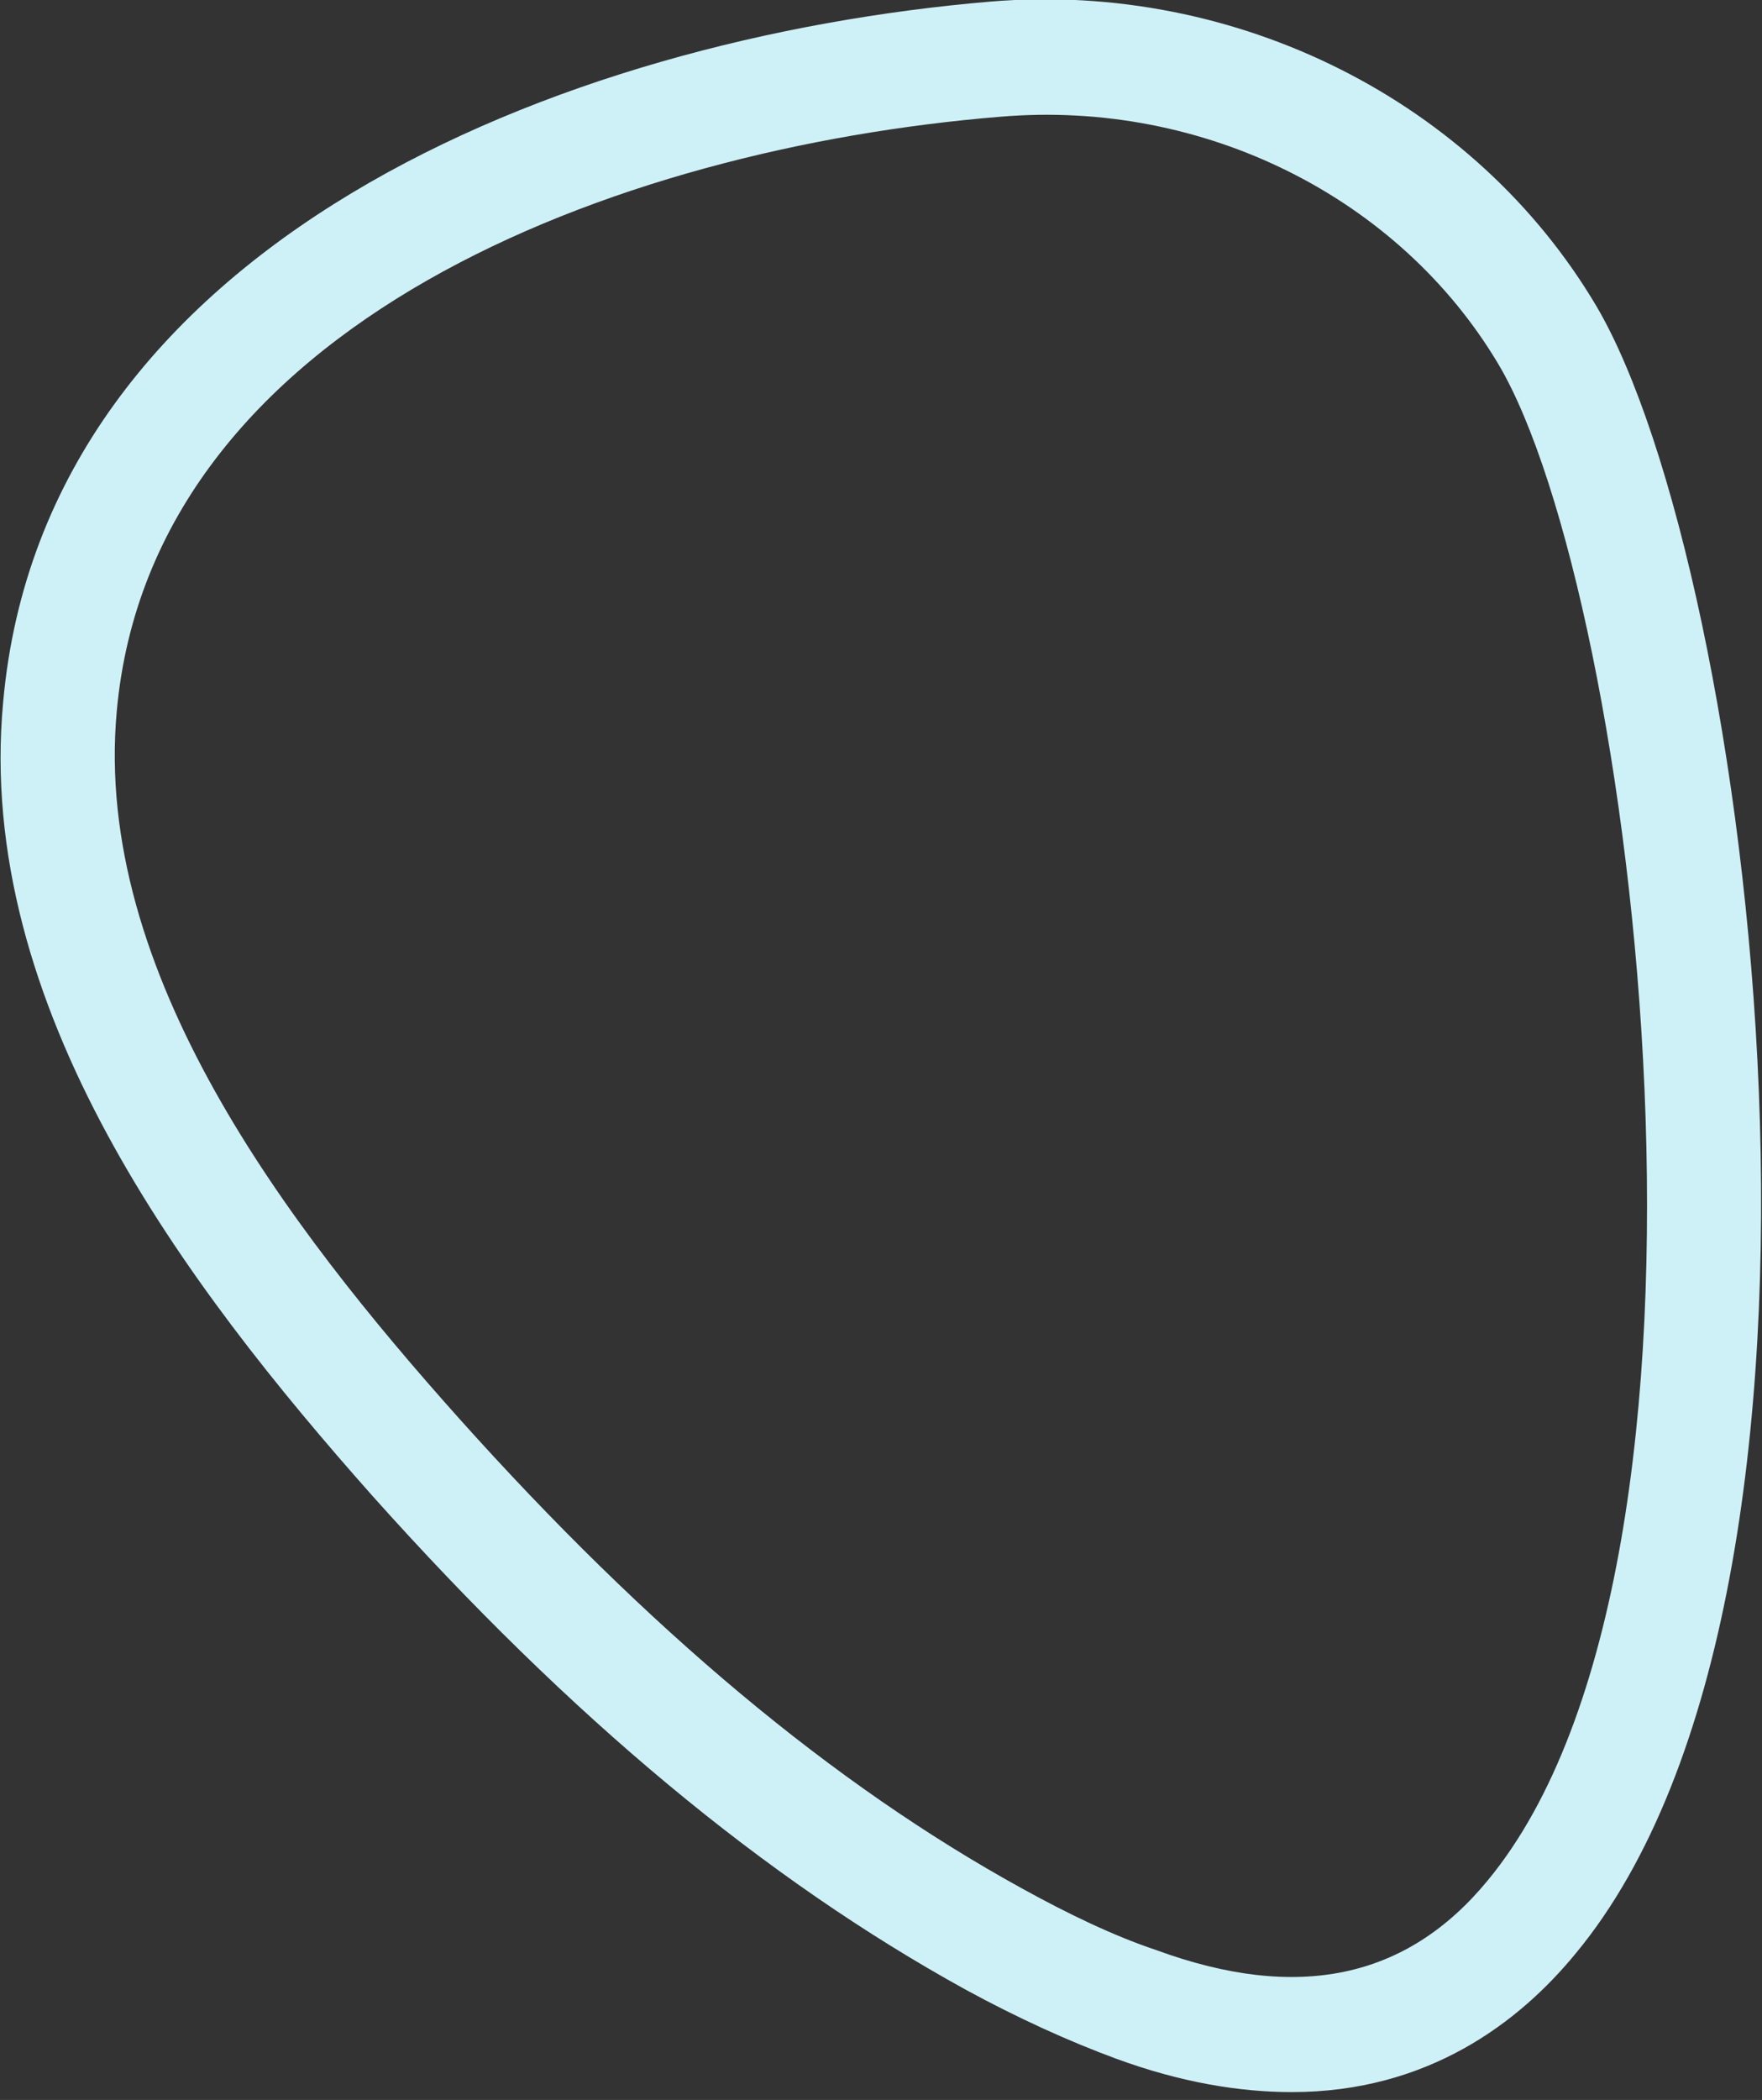 <?xml version="1.0" encoding="UTF-8"?> <!-- Generator: Adobe Illustrator 22.0.1, SVG Export Plug-In . SVG Version: 6.00 Build 0) --> <svg xmlns="http://www.w3.org/2000/svg" xmlns:xlink="http://www.w3.org/1999/xlink" id="Режим_изоляции" x="0px" y="0px" viewBox="0 0 111.7 133.1" style="enable-background:new 0 0 111.7 133.1;" xml:space="preserve"><rect x="0" y="0" width="111.7" height="133.1" fill="#333333" stroke="none"/> <style type="text/css"> .st0{fill:#CEF1F7;} </style> <path class="st0" d="M81.9,132.6c-3.3,0-7-0.6-11.1-2.1l0,0c-3-1.1-6.3-2.6-9.6-4.4c-12.7-7-25-17.2-37.6-31.3 C11.8,81.5-1.6,63.8,0.2,44.5C2.8,15.4,35.6,2.4,62.8,0.1c15.6-1.3,30.7,6.3,38.4,19.3c9.9,16.8,18,81.1-1.3,104.4 C96.3,128.2,90.5,132.6,81.9,132.6z M73.3,123.6c9,3.3,15.9,1.8,21-4.4c16.9-20.4,9.4-81.4,0.7-96.1C88.7,12.5,76.3,6.3,63.4,7.4 C39,9.4,9.6,20.5,7.4,45.1C5.9,61.6,18.2,77.7,29.1,89.9c12,13.4,23.7,23.2,35.7,29.8C67.7,121.3,70.6,122.7,73.3,123.6L73.3,123.6z "></path> </svg> 